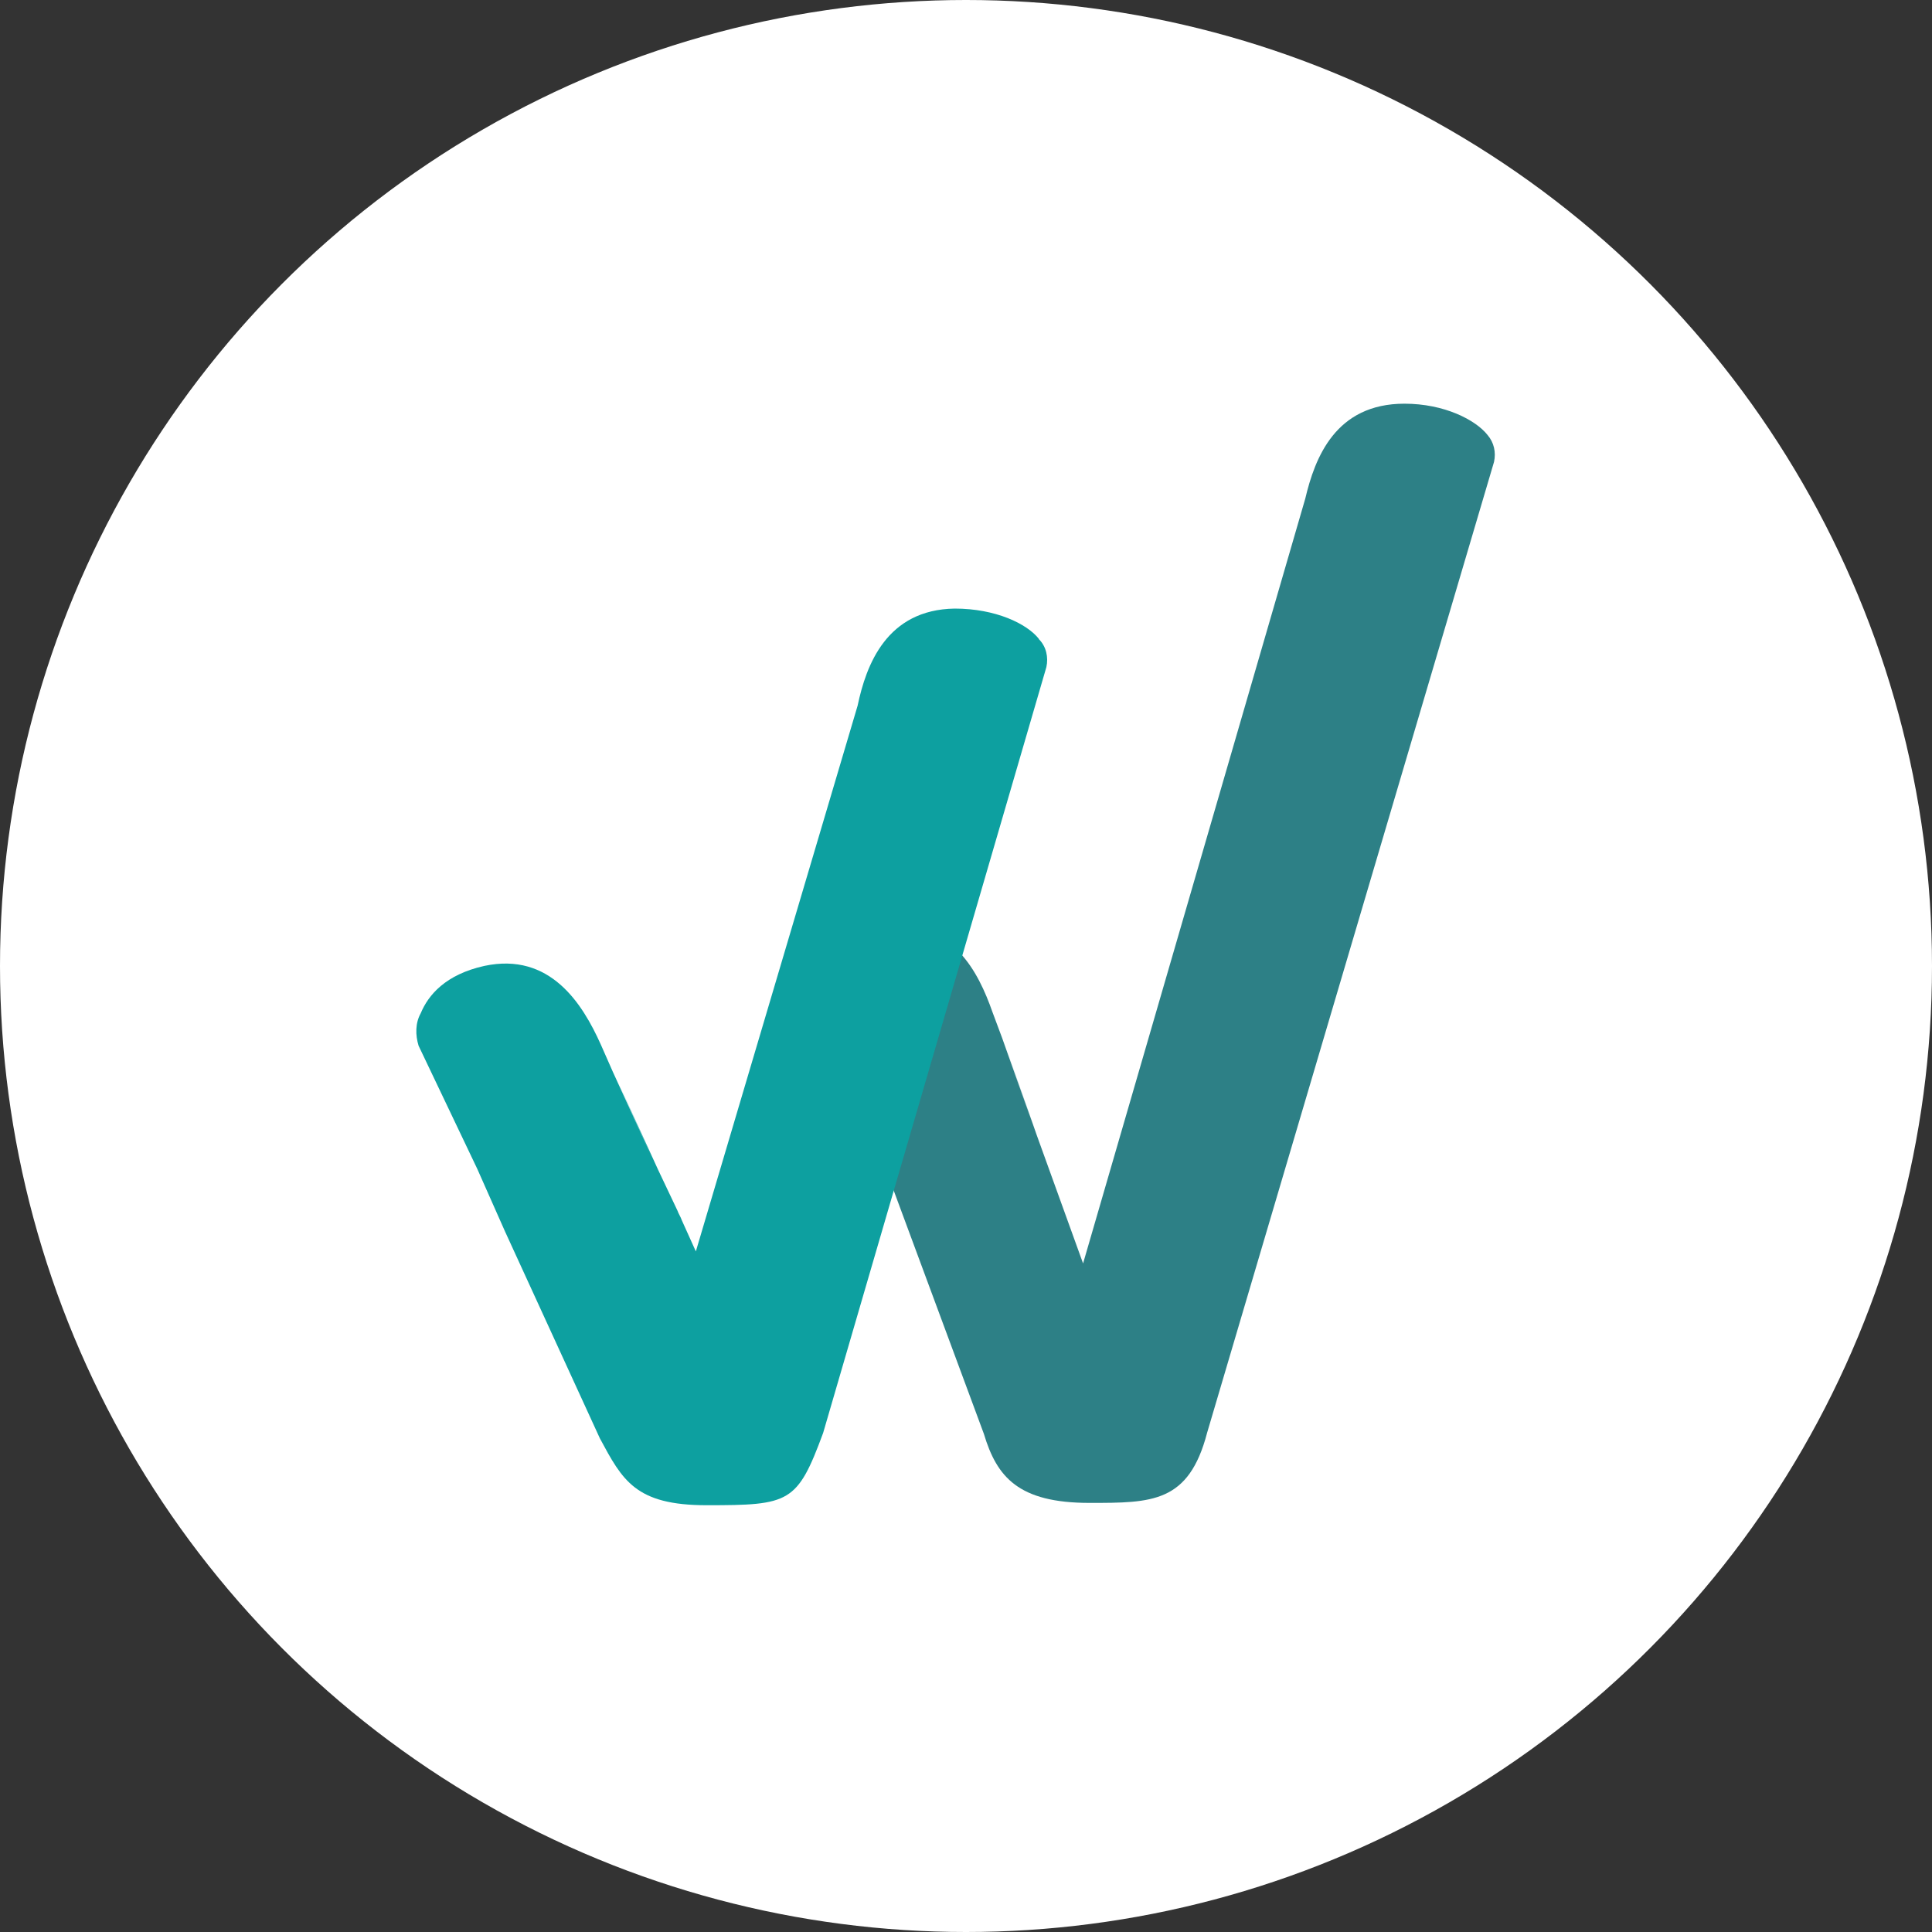<?xml version="1.0" encoding="UTF-8"?>
<svg width="80px" height="80px" viewBox="0 0 80 80" version="1.1" xmlns="http://www.w3.org/2000/svg" xmlns:xlink="http://www.w3.org/1999/xlink">
    <rect x="0" y="0" width="80" height="80" fill="#333333" stroke="none"/>
    <title>WriQ-Icon-OnColour80</title>
    <g id="WriQ-Icon-OnColour80" stroke="none" stroke-width="1" fill="none" fill-rule="evenodd">
        <g id="WriQ-logo-on-colour" transform="translate(0, 0)" fill-rule="nonzero">
            <circle id="Oval" fill="#FFFFFF" cx="40" cy="40" r="40"></circle>
            <path d="M34.172,40.032 C34.528,39.364 35.288,38.604 36.808,38.424 C39.444,38.112 40.516,40.256 41.096,41.908 L41.496,42.98 L42.748,46.508 L41.676,43.428 L42.928,47 L44.848,52.316 L54.048,20.648 C54.448,18.952 55.3,16.716 58.156,16.716 C59.808,16.716 61.104,17.388 61.596,18.012 C61.864,18.324 61.952,18.728 61.864,19.128 L49.984,59.328 C49.224,62.232 47.708,62.232 45.116,62.232 C42.168,62.232 41.276,61.16 40.74,59.372 L35.112,44.184 L36.364,47.756 L33.996,41.324 C33.86,40.876 33.952,40.388 34.176,40.028 L34.172,40.032 Z" id="Path" fill="#2D8086"></path>
            <path d="M43.016,26.452 C42.524,25.828 41.228,25.2 39.532,25.2 C36.716,25.244 35.868,27.524 35.512,29.22 L28.68,52.268 L29.036,52.312 L28.856,51.912 L28.232,50.528 C28.188,50.392 28.096,50.26 28.052,50.128 L27.248,48.432 L25.596,44.816 L27.024,47.988 L25.372,44.372 L24.88,43.256 C24.12,41.56 22.78,39.416 20.056,39.996 C18.448,40.352 17.732,41.204 17.42,41.96 C17.196,42.36 17.196,42.852 17.332,43.3 L20.46,49.864 L18.808,46.248 L20.908,50.984 L24.84,59.56 C25.776,61.3 26.312,62.328 29.26,62.328 C32.7,62.328 33.012,62.24 34.084,59.336 L43.328,27.624 C43.416,27.22 43.328,26.776 43.016,26.464 L43.016,26.452 Z" id="Path" fill="#0DA0A0"></path>
        </g>
    </g>
</svg>